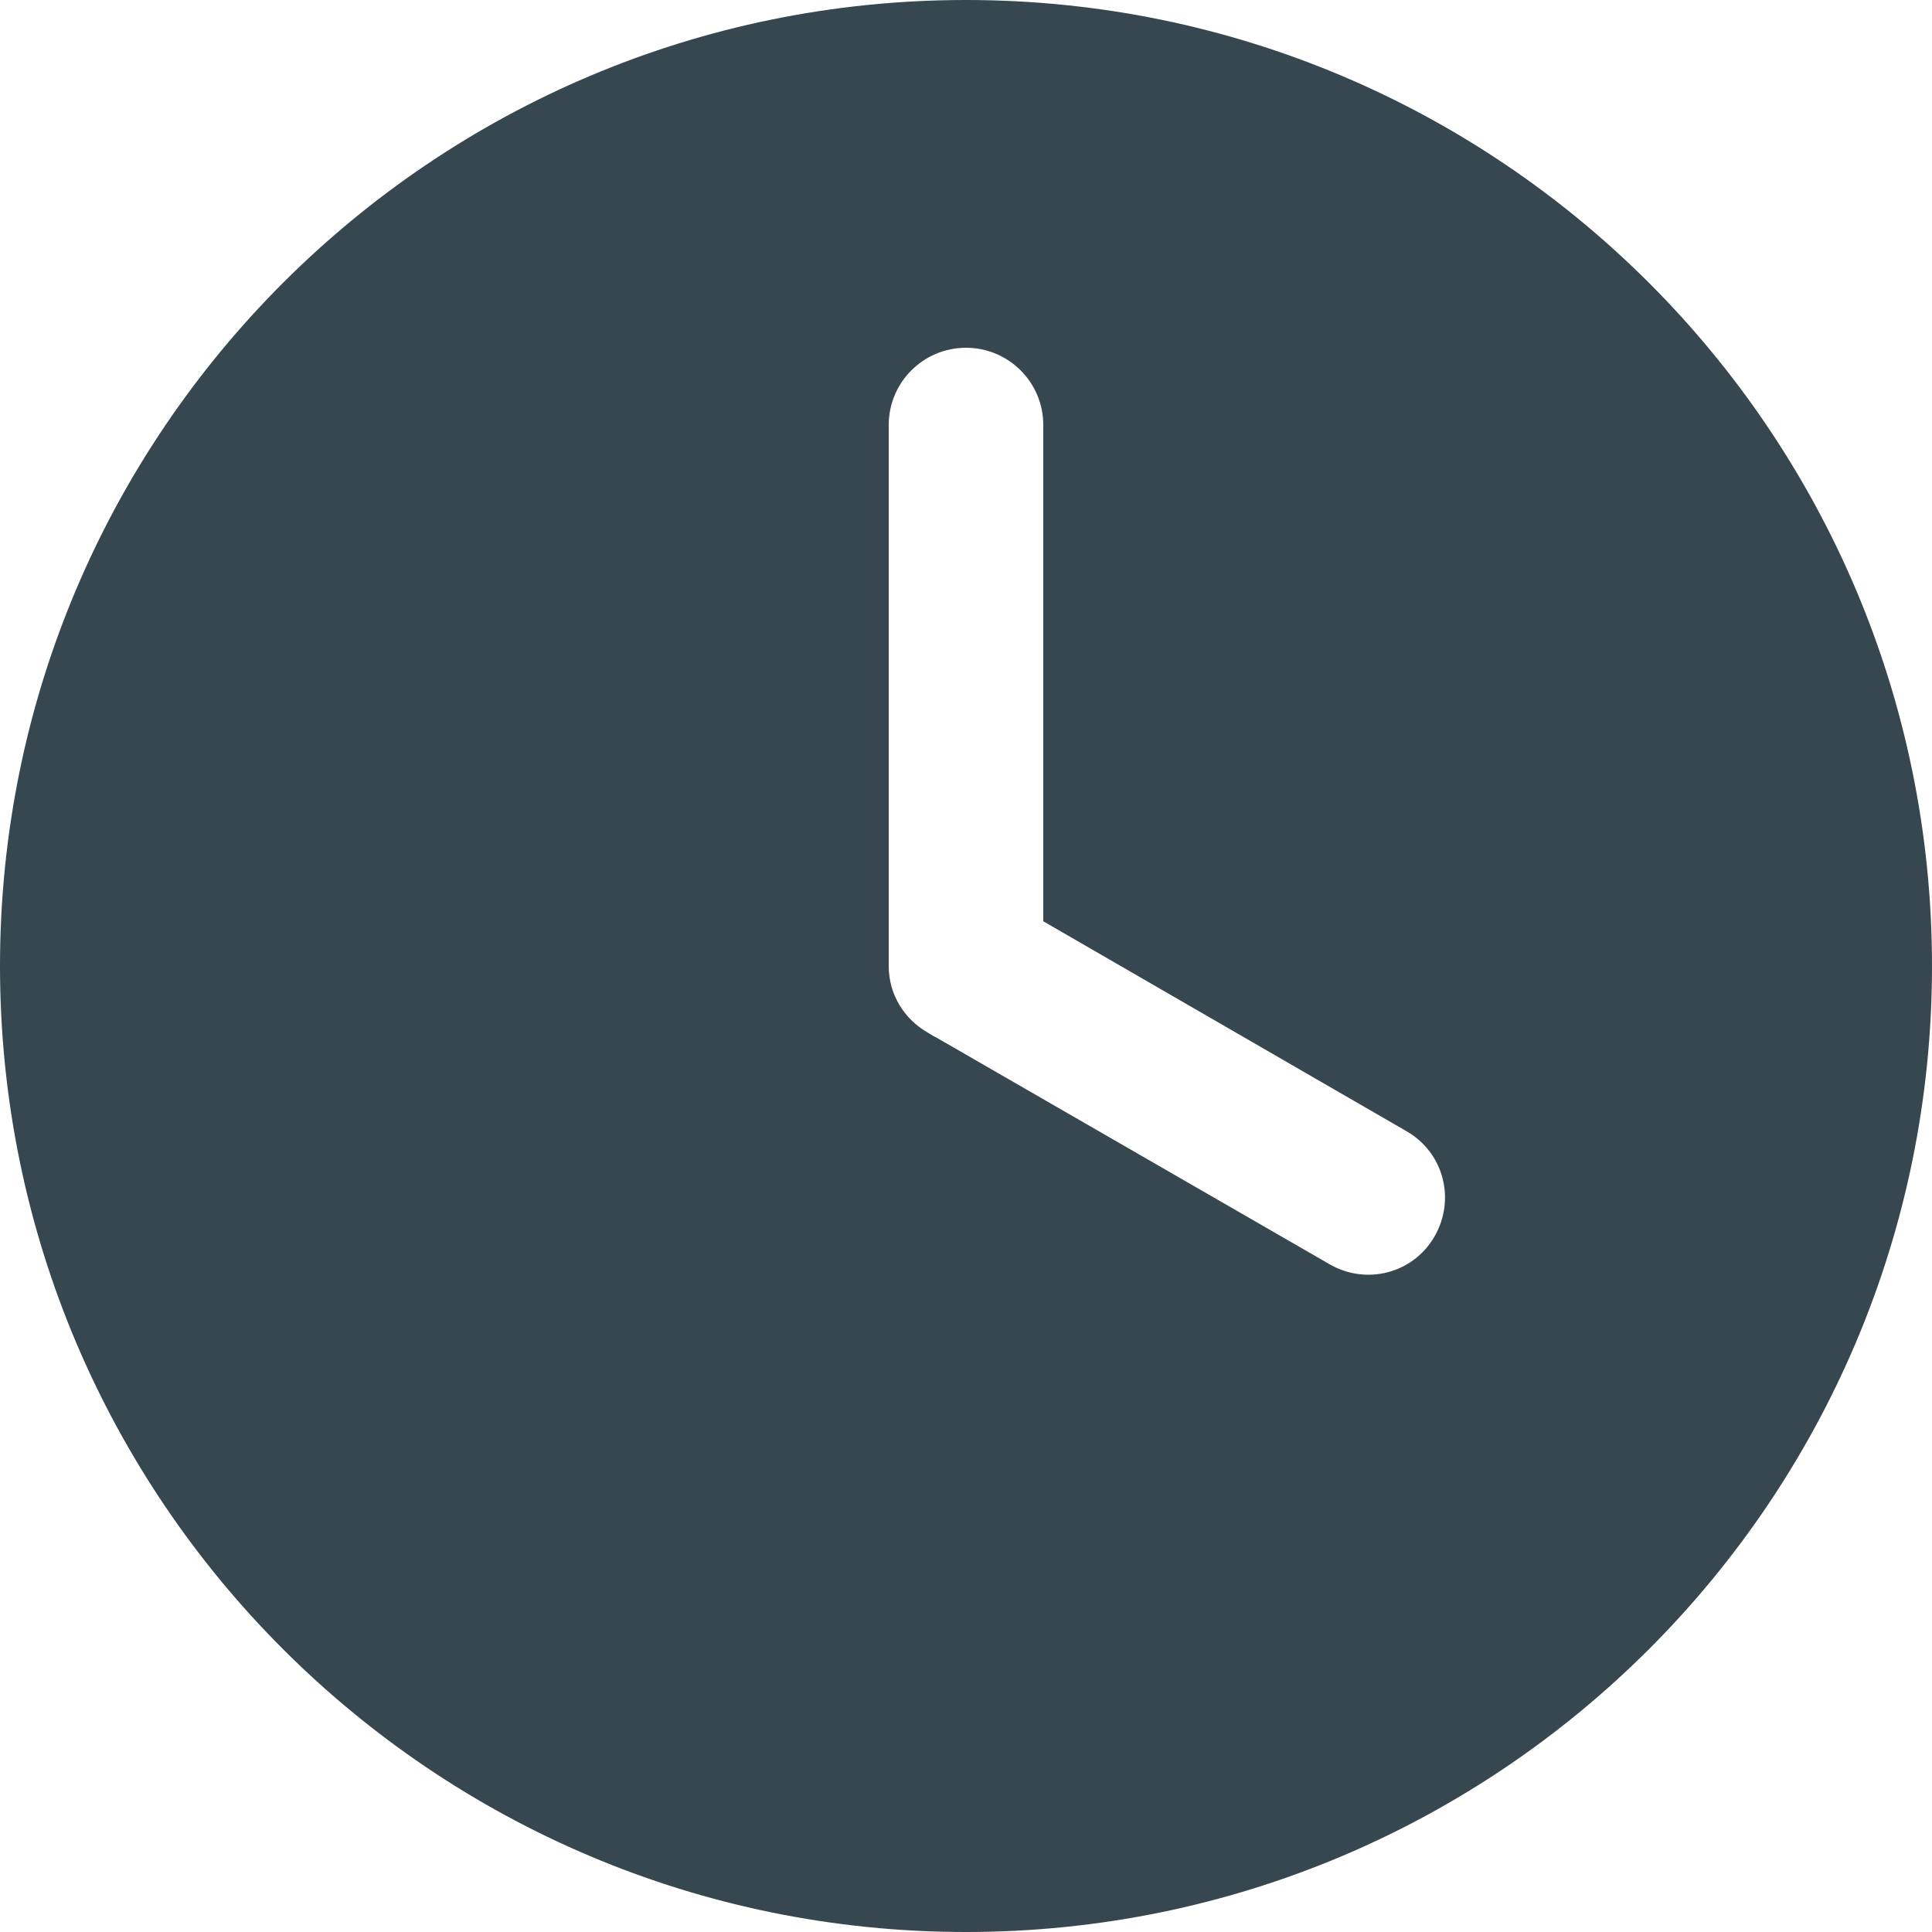 <svg xmlns="http://www.w3.org/2000/svg" width="20" height="20">
    <path fill="#37474F" fill-rule="evenodd" d="M10 0C4.477 0 0 4.477 0 10s4.477 10 10 10 10-4.477 10-10S15.523 0 10 0zm0 3.6c.442 0 .8.358.8.8v5.137l3.763 2.175c.382.221.508.705.287 1.088-.221.383-.705.508-1.087.287l-4.076-2.35c-.03-.013-.058-.033-.087-.05-.239-.138-.4-.391-.4-.687V4.4c0-.442.358-.8.8-.8z"/>
</svg>
